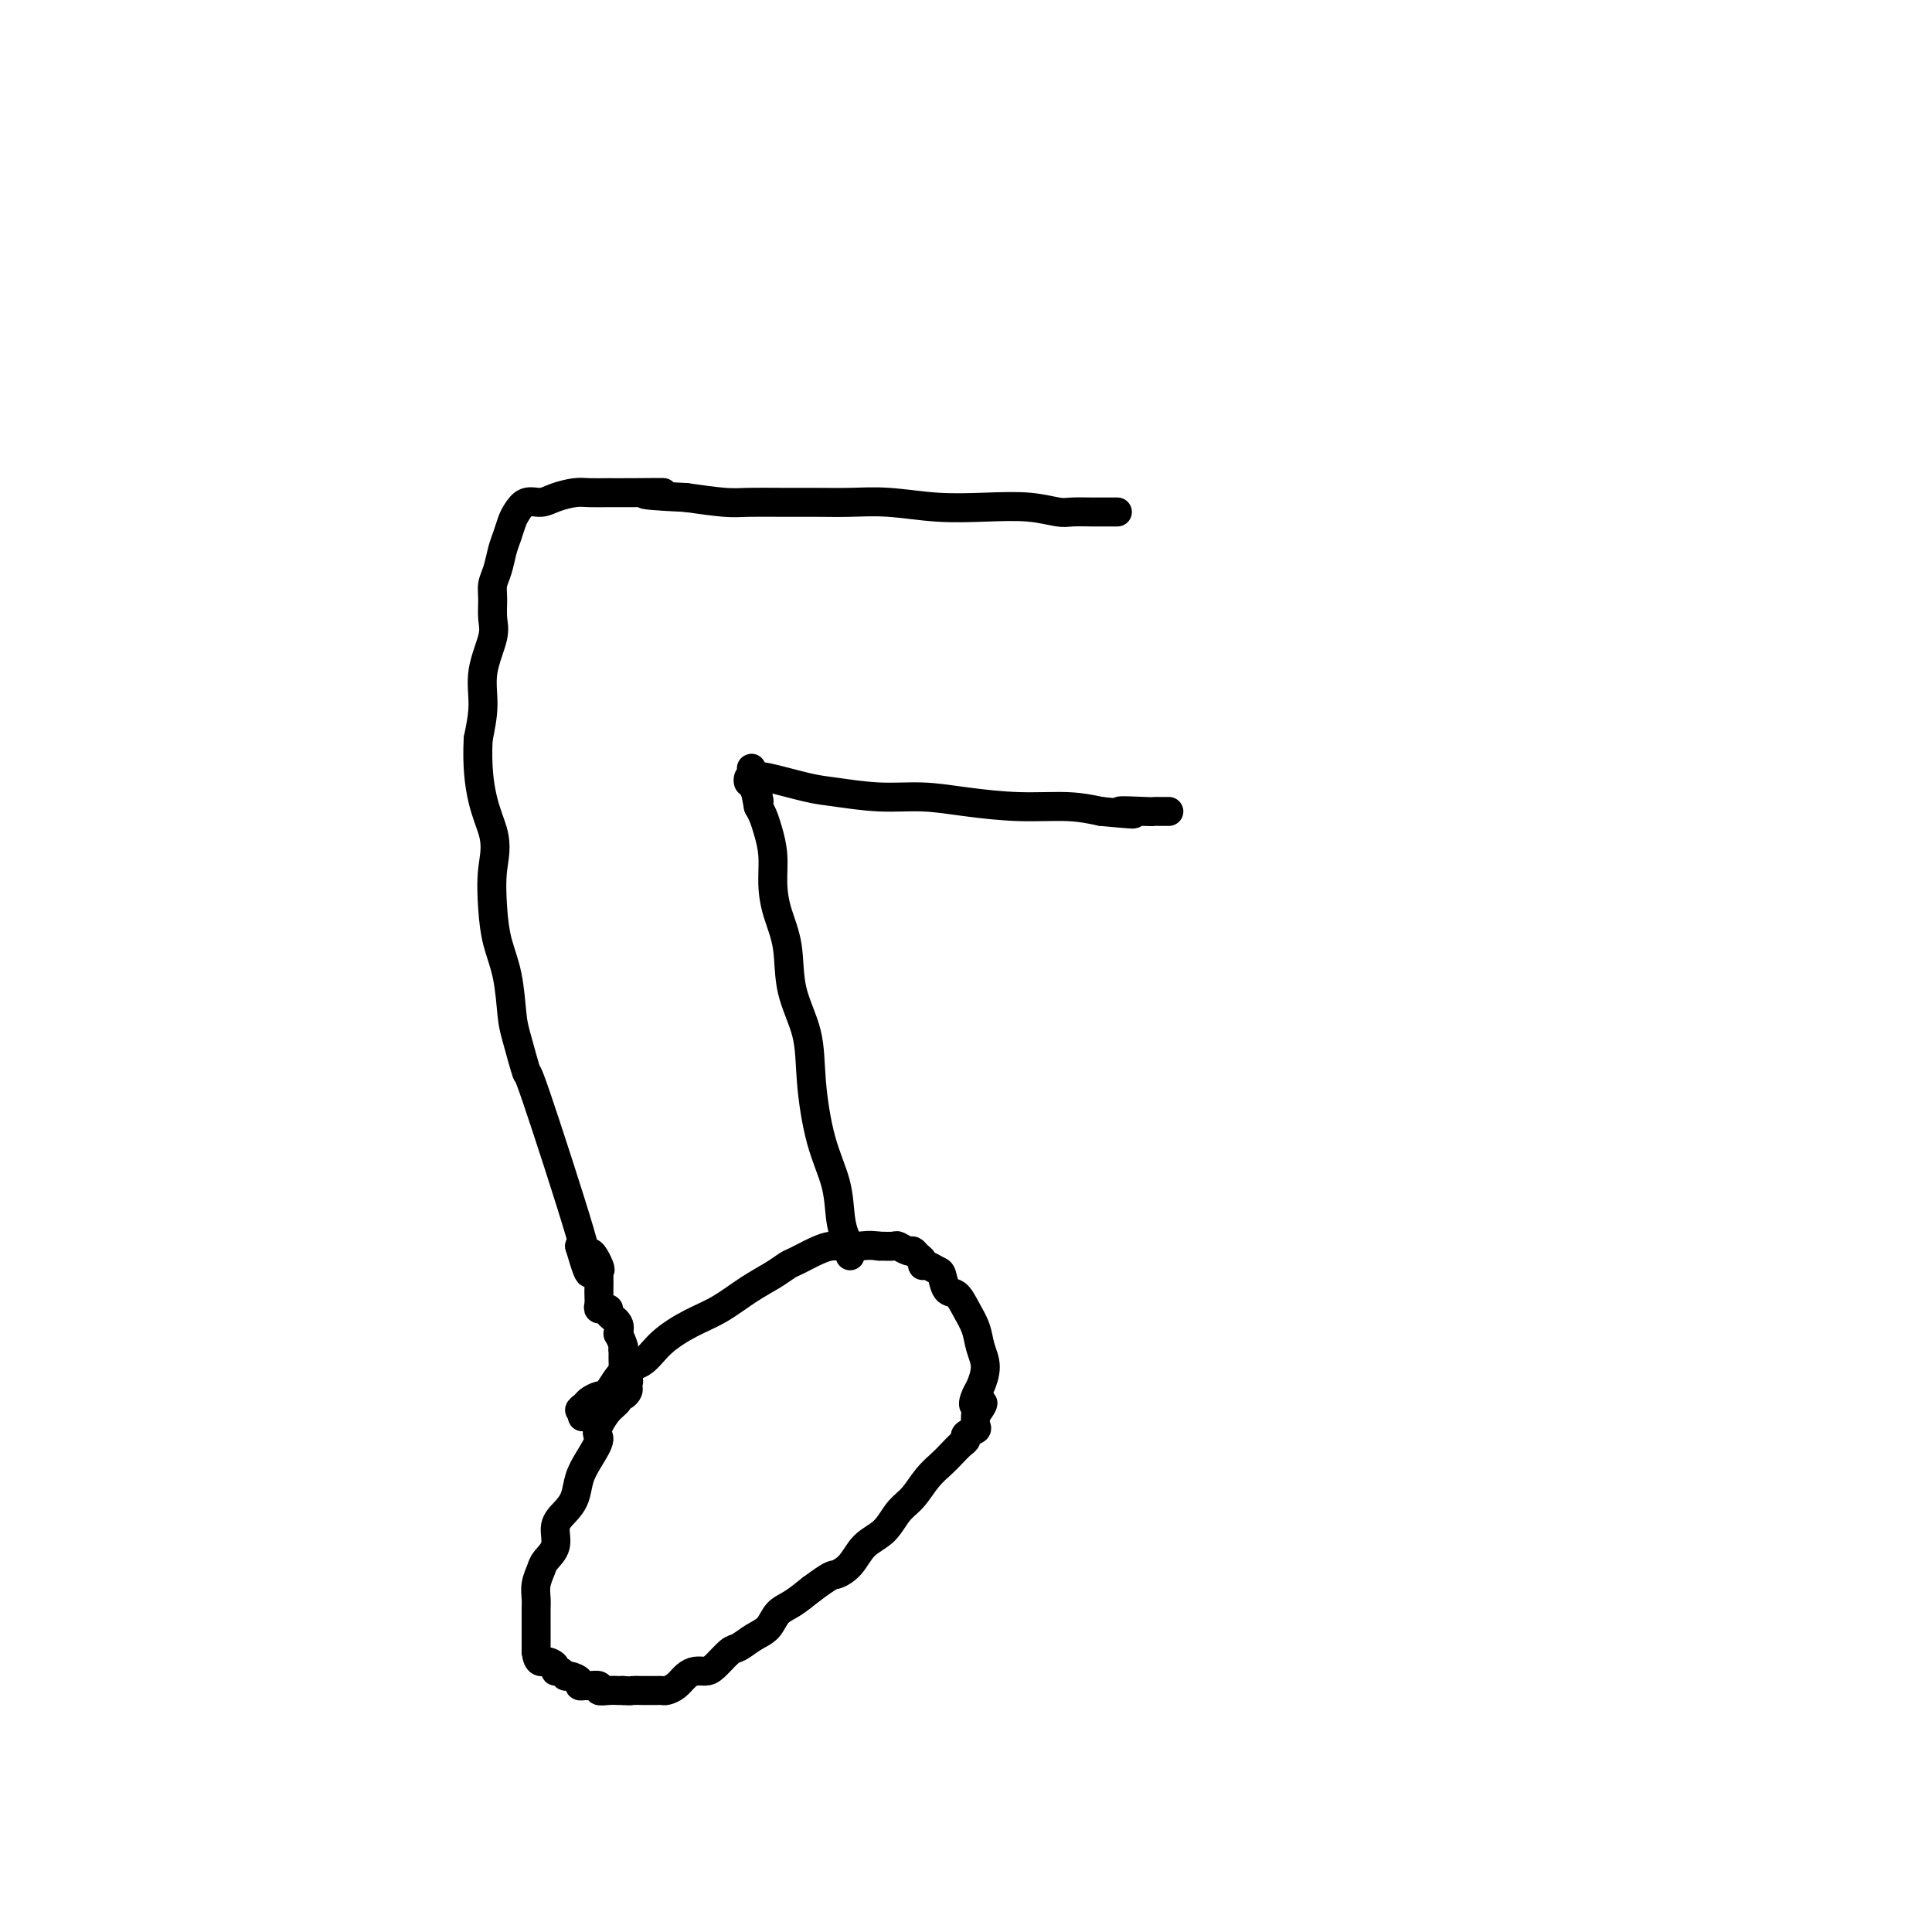 <svg viewBox='0 0 400 400' version='1.1' xmlns='http://www.w3.org/2000/svg' xmlns:xlink='http://www.w3.org/1999/xlink'><g fill='none' stroke='#000000' stroke-width='6' stroke-linecap='round' stroke-linejoin='round'><path d='M231,106c0.307,0.001 0.615,0.001 0,0c-0.615,-0.001 -2.152,-0.004 -3,0c-0.848,0.004 -1.006,0.015 -2,0c-0.994,-0.015 -2.824,-0.056 -4,0c-1.176,0.056 -1.698,0.207 -3,0c-1.302,-0.207 -3.385,-0.773 -6,-1c-2.615,-0.227 -5.761,-0.113 -9,0c-3.239,0.113 -6.569,0.227 -10,0c-3.431,-0.227 -6.963,-0.793 -10,-1c-3.037,-0.207 -5.579,-0.055 -8,0c-2.421,0.055 -4.721,0.012 -7,0c-2.279,-0.012 -4.539,0.007 -7,0c-2.461,-0.007 -5.124,-0.040 -7,0c-1.876,0.040 -2.965,0.154 -5,0c-2.035,-0.154 -5.018,-0.577 -8,-1'/><path d='M142,103c-14.603,-0.691 -6.611,-0.918 -5,-1c1.611,-0.082 -3.161,-0.019 -6,0c-2.839,0.019 -3.747,-0.005 -5,0c-1.253,0.005 -2.853,0.038 -4,0c-1.147,-0.038 -1.841,-0.148 -3,0c-1.159,0.148 -2.783,0.552 -4,1c-1.217,0.448 -2.028,0.938 -3,1c-0.972,0.062 -2.106,-0.305 -3,0c-0.894,0.305 -1.549,1.282 -2,2c-0.451,0.718 -0.699,1.179 -1,2c-0.301,0.821 -0.655,2.004 -1,3c-0.345,0.996 -0.681,1.806 -1,3c-0.319,1.194 -0.619,2.770 -1,4c-0.381,1.230 -0.842,2.112 -1,3c-0.158,0.888 -0.014,1.782 0,3c0.014,1.218 -0.104,2.760 0,4c0.104,1.240 0.430,2.178 0,4c-0.430,1.822 -1.616,4.529 -2,7c-0.384,2.471 0.033,4.706 0,7c-0.033,2.294 -0.517,4.647 -1,7'/><path d='M99,153c-0.560,11.194 2.039,15.680 3,19c0.961,3.320 0.285,5.473 0,8c-0.285,2.527 -0.180,5.427 0,8c0.180,2.573 0.434,4.819 1,7c0.566,2.181 1.443,4.295 2,7c0.557,2.705 0.796,5.999 1,8c0.204,2.001 0.375,2.707 1,5c0.625,2.293 1.704,6.171 2,7c0.296,0.829 -0.189,-1.392 2,5c2.189,6.392 7.054,21.398 9,28c1.946,6.602 0.973,4.801 0,3'/><path d='M120,258c2.962,10.093 1.865,3.826 2,2c0.135,-1.826 1.500,0.788 2,2c0.500,1.212 0.134,1.020 0,1c-0.134,-0.020 -0.036,0.131 0,1c0.036,0.869 0.008,2.457 0,3c-0.008,0.543 0.002,0.040 0,0c-0.002,-0.040 -0.016,0.382 0,1c0.016,0.618 0.061,1.433 0,2c-0.061,0.567 -0.229,0.886 0,1c0.229,0.114 0.853,0.022 1,0c0.147,-0.022 -0.185,0.026 0,0c0.185,-0.026 0.887,-0.126 1,0c0.113,0.126 -0.361,0.477 0,1c0.361,0.523 1.559,1.218 2,2c0.441,0.782 0.126,1.652 0,2c-0.126,0.348 -0.063,0.174 0,0'/><path d='M128,276c1.464,3.396 1.125,2.884 1,3c-0.125,0.116 -0.034,0.858 0,1c0.034,0.142 0.013,-0.317 0,0c-0.013,0.317 -0.017,1.408 0,2c0.017,0.592 0.056,0.684 0,1c-0.056,0.316 -0.207,0.854 0,1c0.207,0.146 0.774,-0.101 1,0c0.226,0.101 0.113,0.551 0,1'/><path d='M130,285c0.312,1.570 0.094,0.994 0,1c-0.094,0.006 -0.062,0.592 0,1c0.062,0.408 0.154,0.636 0,1c-0.154,0.364 -0.555,0.863 -1,1c-0.445,0.137 -0.934,-0.087 -1,0c-0.066,0.087 0.290,0.485 0,1c-0.290,0.515 -1.226,1.147 -2,2c-0.774,0.853 -1.387,1.926 -2,3'/><path d='M124,295c-0.837,2.034 0.072,2.120 0,3c-0.072,0.880 -1.123,2.555 -2,4c-0.877,1.445 -1.578,2.659 -2,4c-0.422,1.341 -0.565,2.810 -1,4c-0.435,1.190 -1.163,2.100 -2,3c-0.837,0.900 -1.783,1.791 -2,3c-0.217,1.209 0.296,2.736 0,4c-0.296,1.264 -1.400,2.264 -2,3c-0.600,0.736 -0.697,1.208 -1,2c-0.303,0.792 -0.813,1.902 -1,3c-0.187,1.098 -0.050,2.182 0,3c0.050,0.818 0.013,1.371 0,2c-0.013,0.629 -0.004,1.334 0,2c0.004,0.666 0.001,1.292 0,2c-0.001,0.708 -0.000,1.496 0,2c0.000,0.504 0.000,0.723 0,1c-0.000,0.277 -0.000,0.613 0,1c0.000,0.387 0.000,0.825 0,1c-0.000,0.175 -0.000,0.088 0,0'/><path d='M111,342c0.328,2.576 1.149,2.015 2,2c0.851,-0.015 1.732,0.517 2,1c0.268,0.483 -0.078,0.917 0,1c0.078,0.083 0.580,-0.184 1,0c0.420,0.184 0.757,0.820 1,1c0.243,0.180 0.392,-0.095 1,0c0.608,0.095 1.673,0.560 2,1c0.327,0.440 -0.086,0.854 0,1c0.086,0.146 0.669,0.025 1,0c0.331,-0.025 0.408,0.046 1,0c0.592,-0.046 1.699,-0.208 2,0c0.301,0.208 -0.204,0.788 0,1c0.204,0.212 1.117,0.057 2,0c0.883,-0.057 1.738,-0.015 2,0c0.262,0.015 -0.068,0.004 0,0c0.068,-0.004 0.534,-0.002 1,0'/><path d='M129,350c1.716,0.155 1.506,0.041 2,0c0.494,-0.041 1.691,-0.011 2,0c0.309,0.011 -0.269,0.004 0,0c0.269,-0.004 1.384,-0.003 2,0c0.616,0.003 0.731,0.008 1,0c0.269,-0.008 0.691,-0.030 1,0c0.309,0.030 0.506,0.114 1,0c0.494,-0.114 1.286,-0.424 2,-1c0.714,-0.576 1.350,-1.419 2,-2c0.650,-0.581 1.314,-0.900 2,-1c0.686,-0.100 1.394,0.020 2,0c0.606,-0.020 1.111,-0.178 2,-1c0.889,-0.822 2.163,-2.307 3,-3c0.837,-0.693 1.238,-0.594 2,-1c0.762,-0.406 1.887,-1.319 3,-2c1.113,-0.681 2.216,-1.131 3,-2c0.784,-0.869 1.250,-2.157 2,-3c0.750,-0.843 1.786,-1.241 3,-2c1.214,-0.759 2.607,-1.880 4,-3'/><path d='M168,329c4.388,-3.244 4.358,-2.854 5,-3c0.642,-0.146 1.957,-0.828 3,-2c1.043,-1.172 1.815,-2.834 3,-4c1.185,-1.166 2.782,-1.835 4,-3c1.218,-1.165 2.055,-2.826 3,-4c0.945,-1.174 1.997,-1.862 3,-3c1.003,-1.138 1.958,-2.724 3,-4c1.042,-1.276 2.172,-2.240 3,-3c0.828,-0.760 1.354,-1.317 2,-2c0.646,-0.683 1.413,-1.491 2,-2c0.587,-0.509 0.994,-0.718 1,-1c0.006,-0.282 -0.391,-0.636 0,-1c0.391,-0.364 1.569,-0.737 2,-1c0.431,-0.263 0.116,-0.417 0,-1c-0.116,-0.583 -0.033,-1.595 0,-2c0.033,-0.405 0.017,-0.202 0,0'/><path d='M202,293c2.950,-4.063 0.826,-2.221 0,-2c-0.826,0.221 -0.353,-1.178 0,-2c0.353,-0.822 0.586,-1.066 1,-2c0.414,-0.934 1.009,-2.559 1,-4c-0.009,-1.441 -0.622,-2.699 -1,-4c-0.378,-1.301 -0.521,-2.646 -1,-4c-0.479,-1.354 -1.293,-2.715 -2,-4c-0.707,-1.285 -1.306,-2.492 -2,-3c-0.694,-0.508 -1.482,-0.317 -2,-1c-0.518,-0.683 -0.765,-2.239 -1,-3c-0.235,-0.761 -0.458,-0.729 -1,-1c-0.542,-0.271 -1.402,-0.847 -2,-1c-0.598,-0.153 -0.933,0.118 -1,0c-0.067,-0.118 0.132,-0.624 0,-1c-0.132,-0.376 -0.597,-0.623 -1,-1c-0.403,-0.377 -0.743,-0.886 -1,-1c-0.257,-0.114 -0.430,0.165 -1,0c-0.570,-0.165 -1.538,-0.775 -2,-1c-0.462,-0.225 -0.418,-0.064 -1,0c-0.582,0.064 -1.791,0.032 -3,0'/><path d='M182,258c-2.048,-0.309 -3.169,-0.081 -4,0c-0.831,0.081 -1.371,0.015 -2,0c-0.629,-0.015 -1.347,0.023 -2,0c-0.653,-0.023 -1.240,-0.106 -2,0c-0.760,0.106 -1.692,0.400 -3,1c-1.308,0.600 -2.992,1.504 -4,2c-1.008,0.496 -1.342,0.582 -2,1c-0.658,0.418 -1.642,1.167 -3,2c-1.358,0.833 -3.090,1.750 -5,3c-1.910,1.250 -3.999,2.832 -6,4c-2.001,1.168 -3.915,1.921 -6,3c-2.085,1.079 -4.340,2.485 -6,4c-1.660,1.515 -2.725,3.141 -4,4c-1.275,0.859 -2.761,0.951 -4,2c-1.239,1.049 -2.232,3.055 -3,4c-0.768,0.945 -1.311,0.828 -2,1c-0.689,0.172 -1.525,0.634 -2,1c-0.475,0.366 -0.589,0.637 -1,1c-0.411,0.363 -1.117,0.818 -1,1c0.117,0.182 1.059,0.091 2,0'/><path d='M122,292c-2.500,2.333 -1.250,1.167 0,0'/><path d='M176,260c-0.023,-0.349 -0.046,-0.698 0,-1c0.046,-0.302 0.161,-0.556 0,-1c-0.161,-0.444 -0.597,-1.077 -1,-2c-0.403,-0.923 -0.774,-2.137 -1,-4c-0.226,-1.863 -0.306,-4.374 -1,-7c-0.694,-2.626 -2.002,-5.365 -3,-9c-0.998,-3.635 -1.685,-8.165 -2,-12c-0.315,-3.835 -0.256,-6.975 -1,-10c-0.744,-3.025 -2.290,-5.935 -3,-9c-0.710,-3.065 -0.586,-6.284 -1,-9c-0.414,-2.716 -1.368,-4.930 -2,-7c-0.632,-2.070 -0.943,-3.997 -1,-6c-0.057,-2.003 0.139,-4.083 0,-6c-0.139,-1.917 -0.614,-3.670 -1,-5c-0.386,-1.330 -0.682,-2.237 -1,-3c-0.318,-0.763 -0.659,-1.381 -1,-2'/><path d='M157,167c-2.894,-14.731 -0.629,-5.057 0,-2c0.629,3.057 -0.378,-0.501 -1,-2c-0.622,-1.499 -0.860,-0.939 -1,-1c-0.140,-0.061 -0.183,-0.741 0,-1c0.183,-0.259 0.593,-0.095 1,0c0.407,0.095 0.811,0.120 1,0c0.189,-0.120 0.161,-0.387 2,0c1.839,0.387 5.544,1.427 8,2c2.456,0.573 3.664,0.679 6,1c2.336,0.321 5.799,0.856 9,1c3.201,0.144 6.139,-0.102 9,0c2.861,0.102 5.643,0.553 9,1c3.357,0.447 7.288,0.890 11,1c3.712,0.110 7.203,-0.111 10,0c2.797,0.111 4.898,0.556 7,1'/><path d='M228,168c11.306,1.083 5.071,0.290 4,0c-1.071,-0.290 3.023,-0.078 5,0c1.977,0.078 1.836,0.021 2,0c0.164,-0.021 0.632,-0.006 1,0c0.368,0.006 0.638,0.002 1,0c0.362,-0.002 0.818,-0.000 1,0c0.182,0.000 0.091,0.000 0,0'/></g>
</svg>